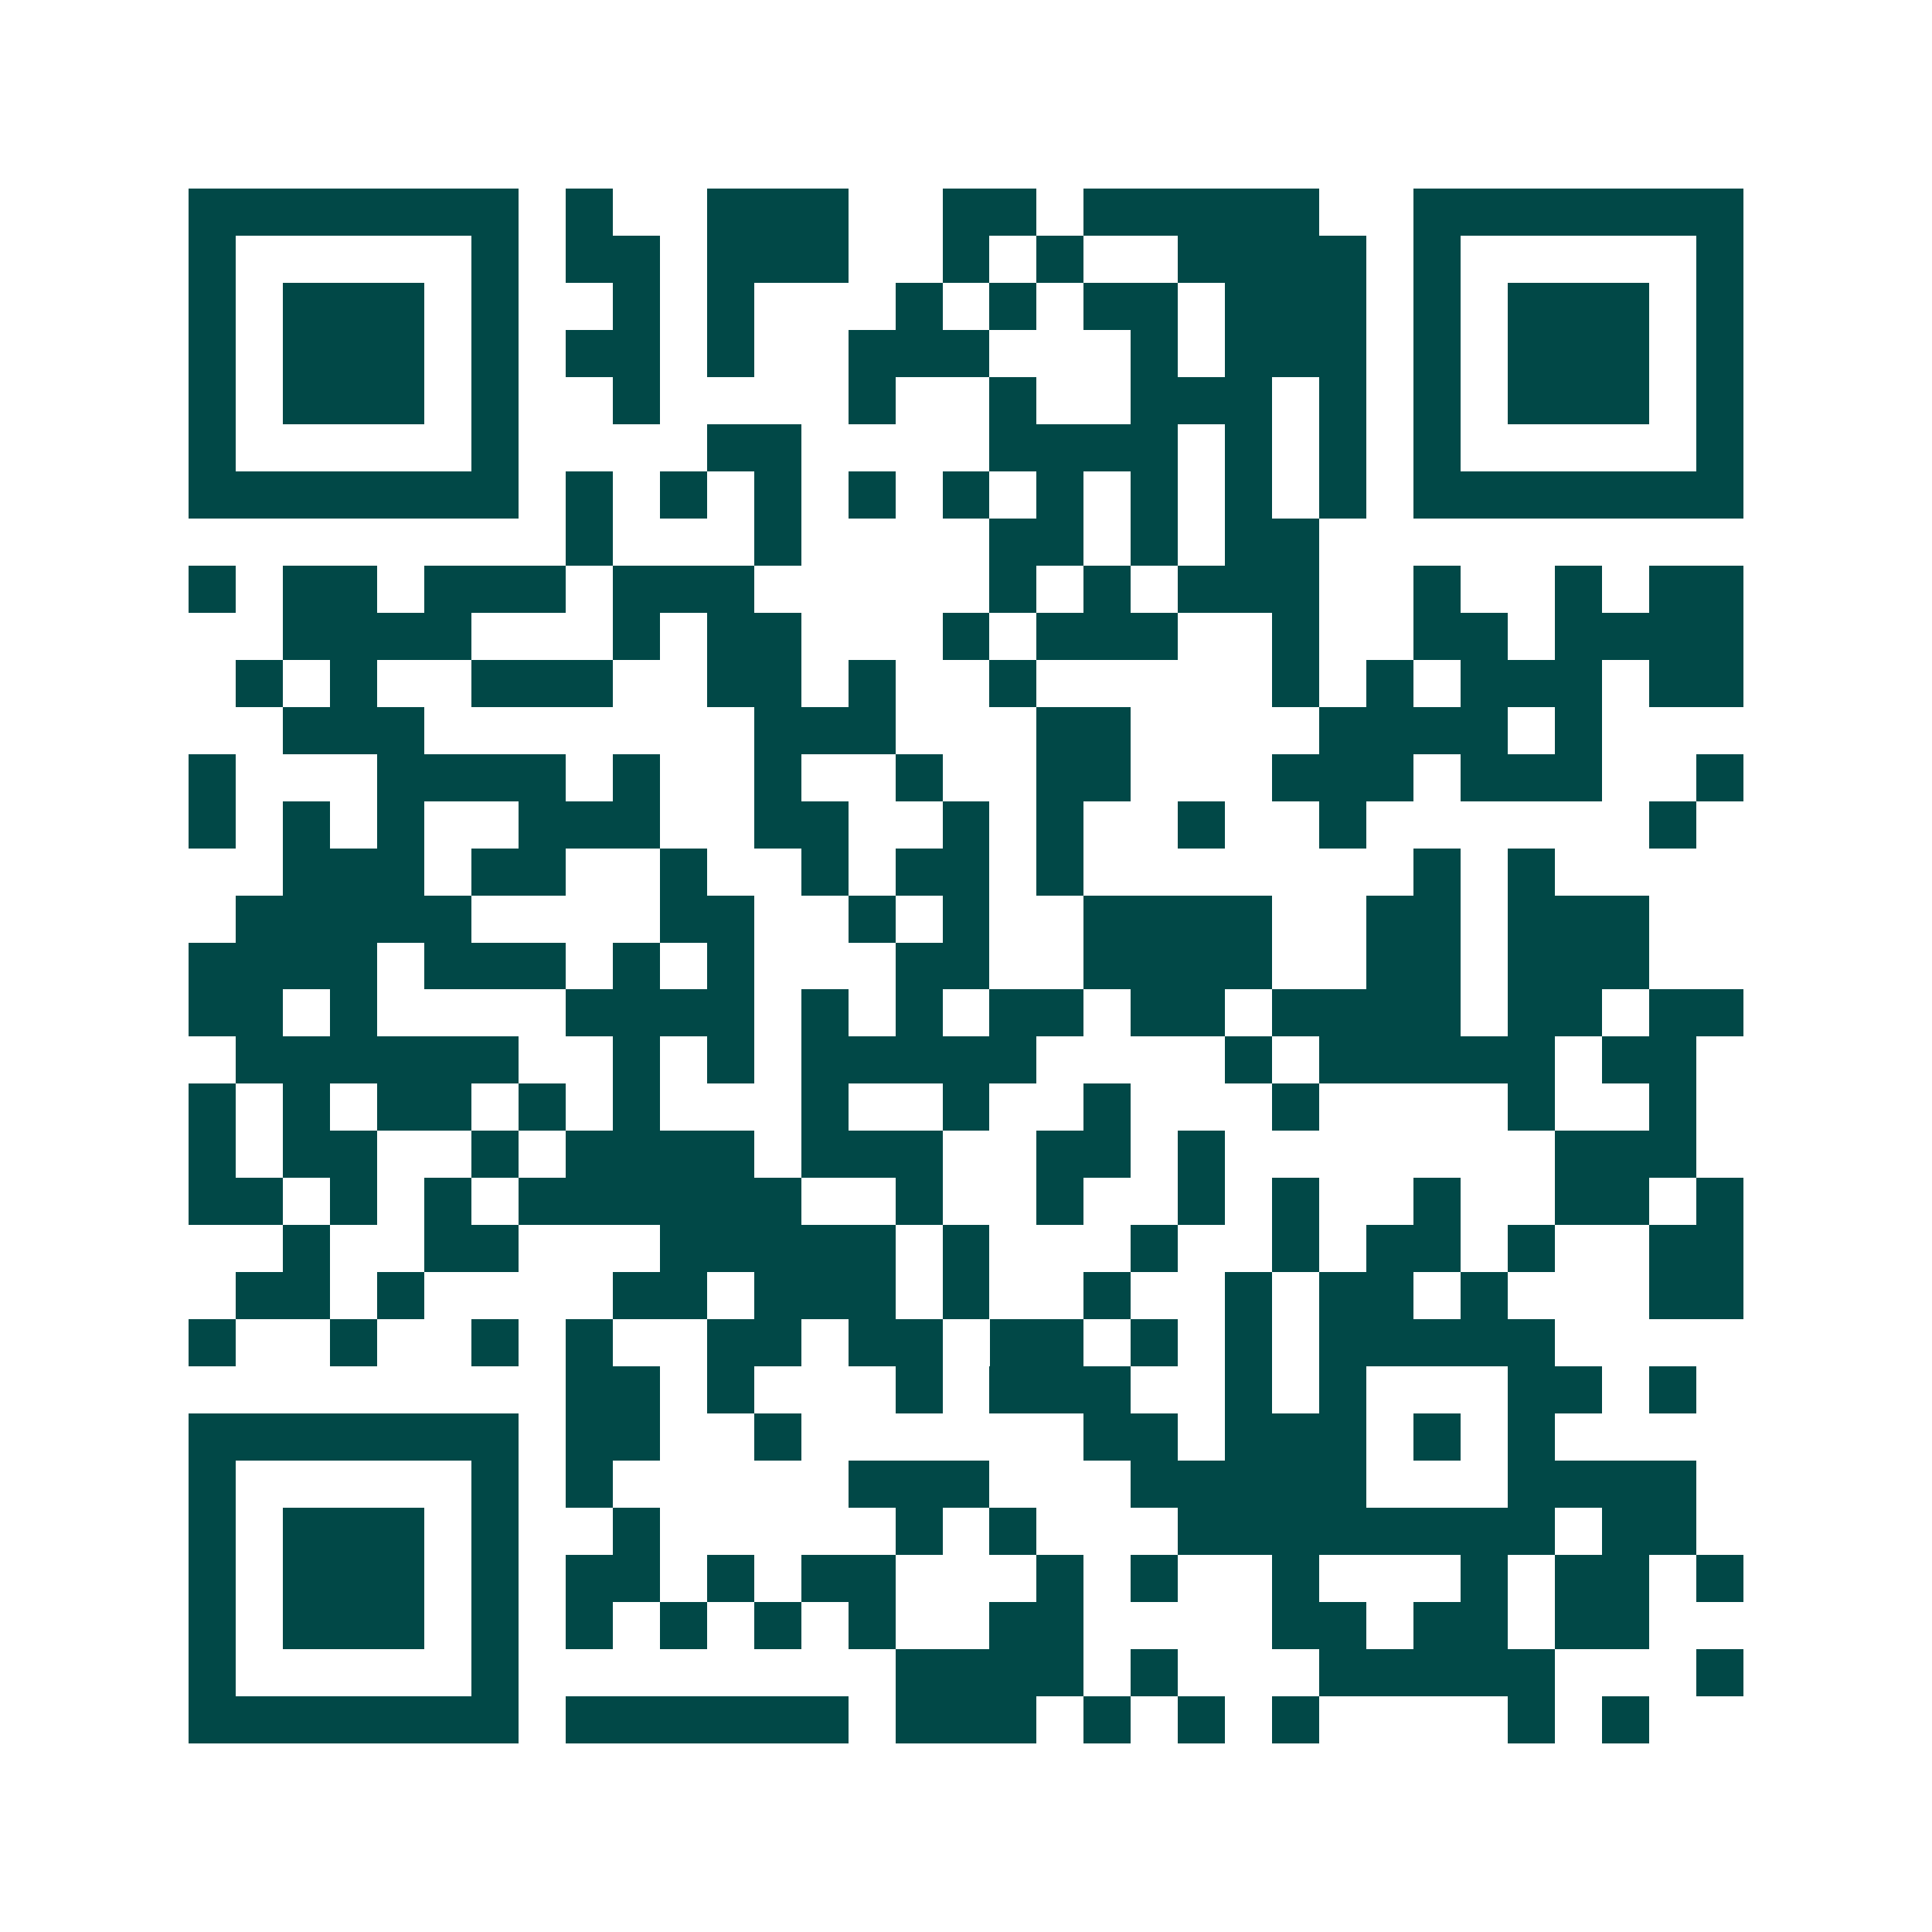 <svg xmlns="http://www.w3.org/2000/svg" width="200" height="200" viewBox="0 0 41 41" shape-rendering="crispEdges"><path fill="#ffffff" d="M0 0h41v41H0z"/><path stroke="#014847" d="M4 4.5h7m1 0h1m2 0h3m2 0h2m1 0h5m2 0h7M4 5.5h1m5 0h1m1 0h2m1 0h3m2 0h1m1 0h1m2 0h4m1 0h1m5 0h1M4 6.5h1m1 0h3m1 0h1m2 0h1m1 0h1m3 0h1m1 0h1m1 0h2m1 0h3m1 0h1m1 0h3m1 0h1M4 7.5h1m1 0h3m1 0h1m1 0h2m1 0h1m2 0h3m3 0h1m1 0h3m1 0h1m1 0h3m1 0h1M4 8.5h1m1 0h3m1 0h1m2 0h1m4 0h1m2 0h1m2 0h3m1 0h1m1 0h1m1 0h3m1 0h1M4 9.5h1m5 0h1m4 0h2m4 0h4m1 0h1m1 0h1m1 0h1m5 0h1M4 10.5h7m1 0h1m1 0h1m1 0h1m1 0h1m1 0h1m1 0h1m1 0h1m1 0h1m1 0h1m1 0h7M12 11.5h1m3 0h1m4 0h2m1 0h1m1 0h2M4 12.5h1m1 0h2m1 0h3m1 0h3m5 0h1m1 0h1m1 0h3m2 0h1m2 0h1m1 0h2M6 13.5h4m3 0h1m1 0h2m3 0h1m1 0h3m2 0h1m2 0h2m1 0h4M5 14.5h1m1 0h1m2 0h3m2 0h2m1 0h1m2 0h1m5 0h1m1 0h1m1 0h3m1 0h2M6 15.5h3m7 0h3m3 0h2m4 0h4m1 0h1M4 16.5h1m3 0h4m1 0h1m2 0h1m2 0h1m2 0h2m3 0h3m1 0h3m2 0h1M4 17.5h1m1 0h1m1 0h1m2 0h3m2 0h2m2 0h1m1 0h1m2 0h1m2 0h1m6 0h1M6 18.5h3m1 0h2m2 0h1m2 0h1m1 0h2m1 0h1m7 0h1m1 0h1M5 19.5h5m4 0h2m2 0h1m1 0h1m2 0h4m2 0h2m1 0h3M4 20.5h4m1 0h3m1 0h1m1 0h1m3 0h2m2 0h4m2 0h2m1 0h3M4 21.5h2m1 0h1m4 0h4m1 0h1m1 0h1m1 0h2m1 0h2m1 0h4m1 0h2m1 0h2M5 22.5h6m2 0h1m1 0h1m1 0h5m4 0h1m1 0h5m1 0h2M4 23.5h1m1 0h1m1 0h2m1 0h1m1 0h1m3 0h1m2 0h1m2 0h1m3 0h1m4 0h1m2 0h1M4 24.5h1m1 0h2m2 0h1m1 0h4m1 0h3m2 0h2m1 0h1m7 0h3M4 25.5h2m1 0h1m1 0h1m1 0h6m2 0h1m2 0h1m2 0h1m1 0h1m2 0h1m2 0h2m1 0h1M6 26.5h1m2 0h2m3 0h5m1 0h1m3 0h1m2 0h1m1 0h2m1 0h1m2 0h2M5 27.5h2m1 0h1m4 0h2m1 0h3m1 0h1m2 0h1m2 0h1m1 0h2m1 0h1m3 0h2M4 28.5h1m2 0h1m2 0h1m1 0h1m2 0h2m1 0h2m1 0h2m1 0h1m1 0h1m1 0h5M12 29.5h2m1 0h1m3 0h1m1 0h3m2 0h1m1 0h1m3 0h2m1 0h1M4 30.5h7m1 0h2m2 0h1m6 0h2m1 0h3m1 0h1m1 0h1M4 31.5h1m5 0h1m1 0h1m5 0h3m3 0h5m3 0h4M4 32.5h1m1 0h3m1 0h1m2 0h1m5 0h1m1 0h1m3 0h8m1 0h2M4 33.5h1m1 0h3m1 0h1m1 0h2m1 0h1m1 0h2m3 0h1m1 0h1m2 0h1m3 0h1m1 0h2m1 0h1M4 34.5h1m1 0h3m1 0h1m1 0h1m1 0h1m1 0h1m1 0h1m2 0h2m4 0h2m1 0h2m1 0h2M4 35.5h1m5 0h1m8 0h4m1 0h1m3 0h5m3 0h1M4 36.5h7m1 0h6m1 0h3m1 0h1m1 0h1m1 0h1m4 0h1m1 0h1"/></svg>
